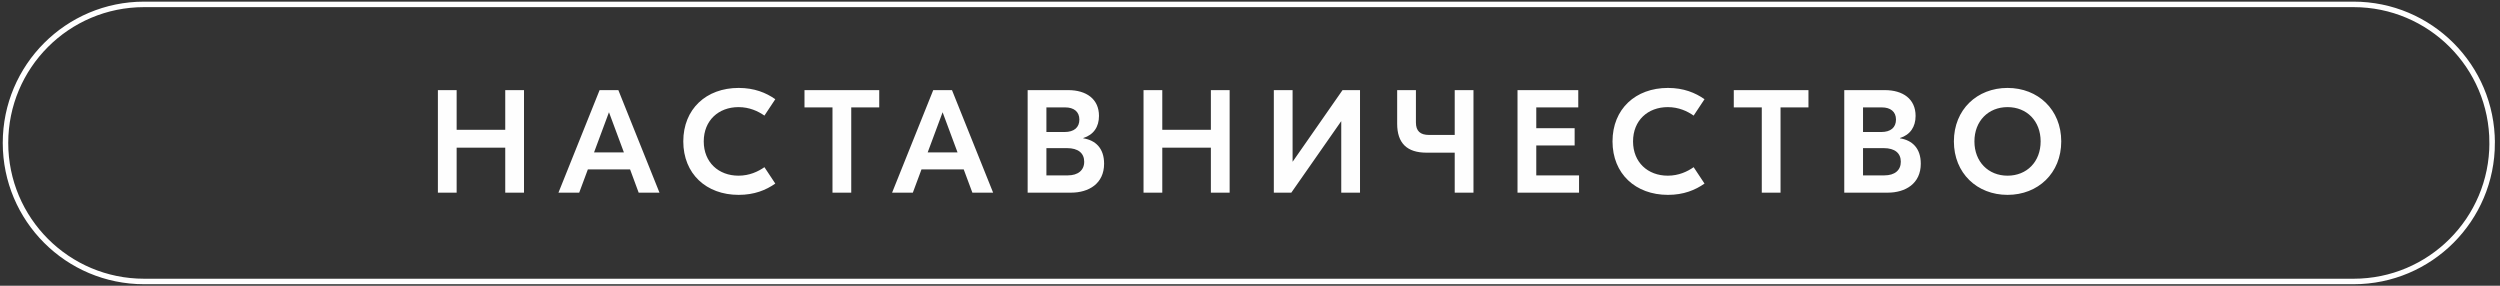 <?xml version="1.0" encoding="UTF-8"?> <svg xmlns="http://www.w3.org/2000/svg" width="455" height="52" viewBox="0 0 455 52" fill="none"><rect x="0" y="0" width="455" height="52" fill="#333333" stroke="none"/><path d="M26.215 0.799H428.356C442.279 0.799 453.57 12.09 453.57 26.013H453.571C453.57 39.937 442.279 51.228 428.355 51.228L26.215 51.227C12.291 51.228 1 39.937 1 26.013H1C1 12.09 12.291 0.799 26.215 0.799H26.215Z" stroke="white" stroke-width="1" stroke-miterlimit="22.926"></path><path d="M91.954 16.402H95.368V35.064H91.954V26.879H83.109V35.064H79.696V16.402H83.109V23.627H91.954V16.402ZM116.238 35.064L114.673 30.826H106.992L105.415 35.064H101.639L109.126 16.402H112.54L120.026 35.064H116.238ZM108.117 27.733H113.548L110.833 20.428L108.117 27.733ZM134.431 35.466C128.535 35.466 124.358 31.625 124.358 25.734C124.358 19.841 128.535 16.003 134.431 16.003C137.315 16.003 139.422 16.882 141.103 18.054L139.125 21.041C137.974 20.241 136.409 19.495 134.405 19.495C130.784 19.495 128.082 21.921 128.082 25.734C128.082 29.546 130.784 31.973 134.405 31.973C136.409 31.973 137.974 31.225 139.125 30.426L141.103 33.412C139.422 34.585 137.315 35.466 134.431 35.466ZM160.021 16.402V19.548H154.926V35.064H151.512V19.548H146.417V16.402H160.021ZM176.972 35.064L175.395 30.826H167.714L166.137 35.064H162.361L169.848 16.402H173.261L180.748 35.064H176.972ZM168.839 27.733H174.27L171.555 20.428L168.839 27.733ZM197.157 25.174C199.368 25.52 200.946 26.959 200.946 29.786C200.946 33.439 198.14 35.064 194.92 35.064H187.032V16.402H194.416C197.687 16.402 200.015 18.001 200.015 21.094C200.015 23.093 199.032 24.534 197.157 25.119V25.174ZM193.886 19.548H190.446V24.027H193.743C195.476 24.027 196.446 23.201 196.446 21.76C196.446 20.294 195.399 19.548 193.886 19.548ZM194.338 31.919C196.2 31.919 197.325 30.986 197.325 29.439C197.325 27.893 196.252 26.959 194.196 26.959H190.446V31.919H194.338ZM220.38 16.402H223.794V35.064H220.38V26.879H211.536V35.064H208.123V16.402H211.536V23.627H220.38V16.402ZM231.837 16.402H235.251V29.412H235.276L244.341 16.402H247.522V35.064H244.108V22.081H244.082L235.018 35.064H231.837V16.402ZM264.758 16.402H268.172V35.064H264.758V27.786H259.638C256.094 27.786 254.284 26.08 254.284 22.508V16.402H257.698V22.294C257.698 23.841 258.473 24.56 260.09 24.56H264.758V16.402ZM279.602 31.919H287.386V35.064H276.188V16.402H287.244V19.548H279.602V23.334H286.585V26.48H279.602V31.919ZM303.563 35.466C297.667 35.466 293.477 31.625 293.477 25.734C293.477 19.841 297.667 16.003 303.563 16.003C306.433 16.003 308.541 16.882 310.222 18.054L308.244 21.041C307.106 20.241 305.528 19.495 303.537 19.495C299.903 19.495 297.214 21.921 297.214 25.734C297.214 29.546 299.903 31.973 303.537 31.973C305.528 31.973 307.106 31.225 308.244 30.426L310.222 33.412C308.541 34.585 306.433 35.466 303.563 35.466ZM329.139 16.402V19.548H324.058V35.064H320.644V19.548H315.549V16.402H329.139ZM345.794 25.174C348.005 25.52 349.583 26.959 349.583 29.786C349.583 33.439 346.776 35.064 343.557 35.064H335.656V16.402H343.04C346.324 16.402 348.638 18.001 348.638 21.094C348.638 23.093 347.656 24.534 345.794 25.119V25.174ZM342.51 19.548H339.07V24.027H342.38C344.113 24.027 345.07 23.201 345.07 21.76C345.07 20.294 344.035 19.548 342.51 19.548ZM342.962 31.919C344.837 31.919 345.949 30.986 345.949 29.439C345.949 27.893 344.889 26.959 342.833 26.959H339.07V31.919H342.962ZM365.371 16.003C370.918 16.003 375.146 19.947 375.146 25.734C375.146 31.519 370.918 35.466 365.371 35.466C359.824 35.466 355.608 31.519 355.608 25.734C355.608 19.947 359.824 16.003 365.371 16.003ZM365.371 19.495C361.88 19.495 359.345 22.028 359.345 25.734C359.345 29.439 361.88 31.973 365.371 31.973C368.888 31.973 371.396 29.439 371.396 25.734C371.396 22.028 368.888 19.495 365.371 19.495Z" fill="#FEFEFE"></path></svg> 